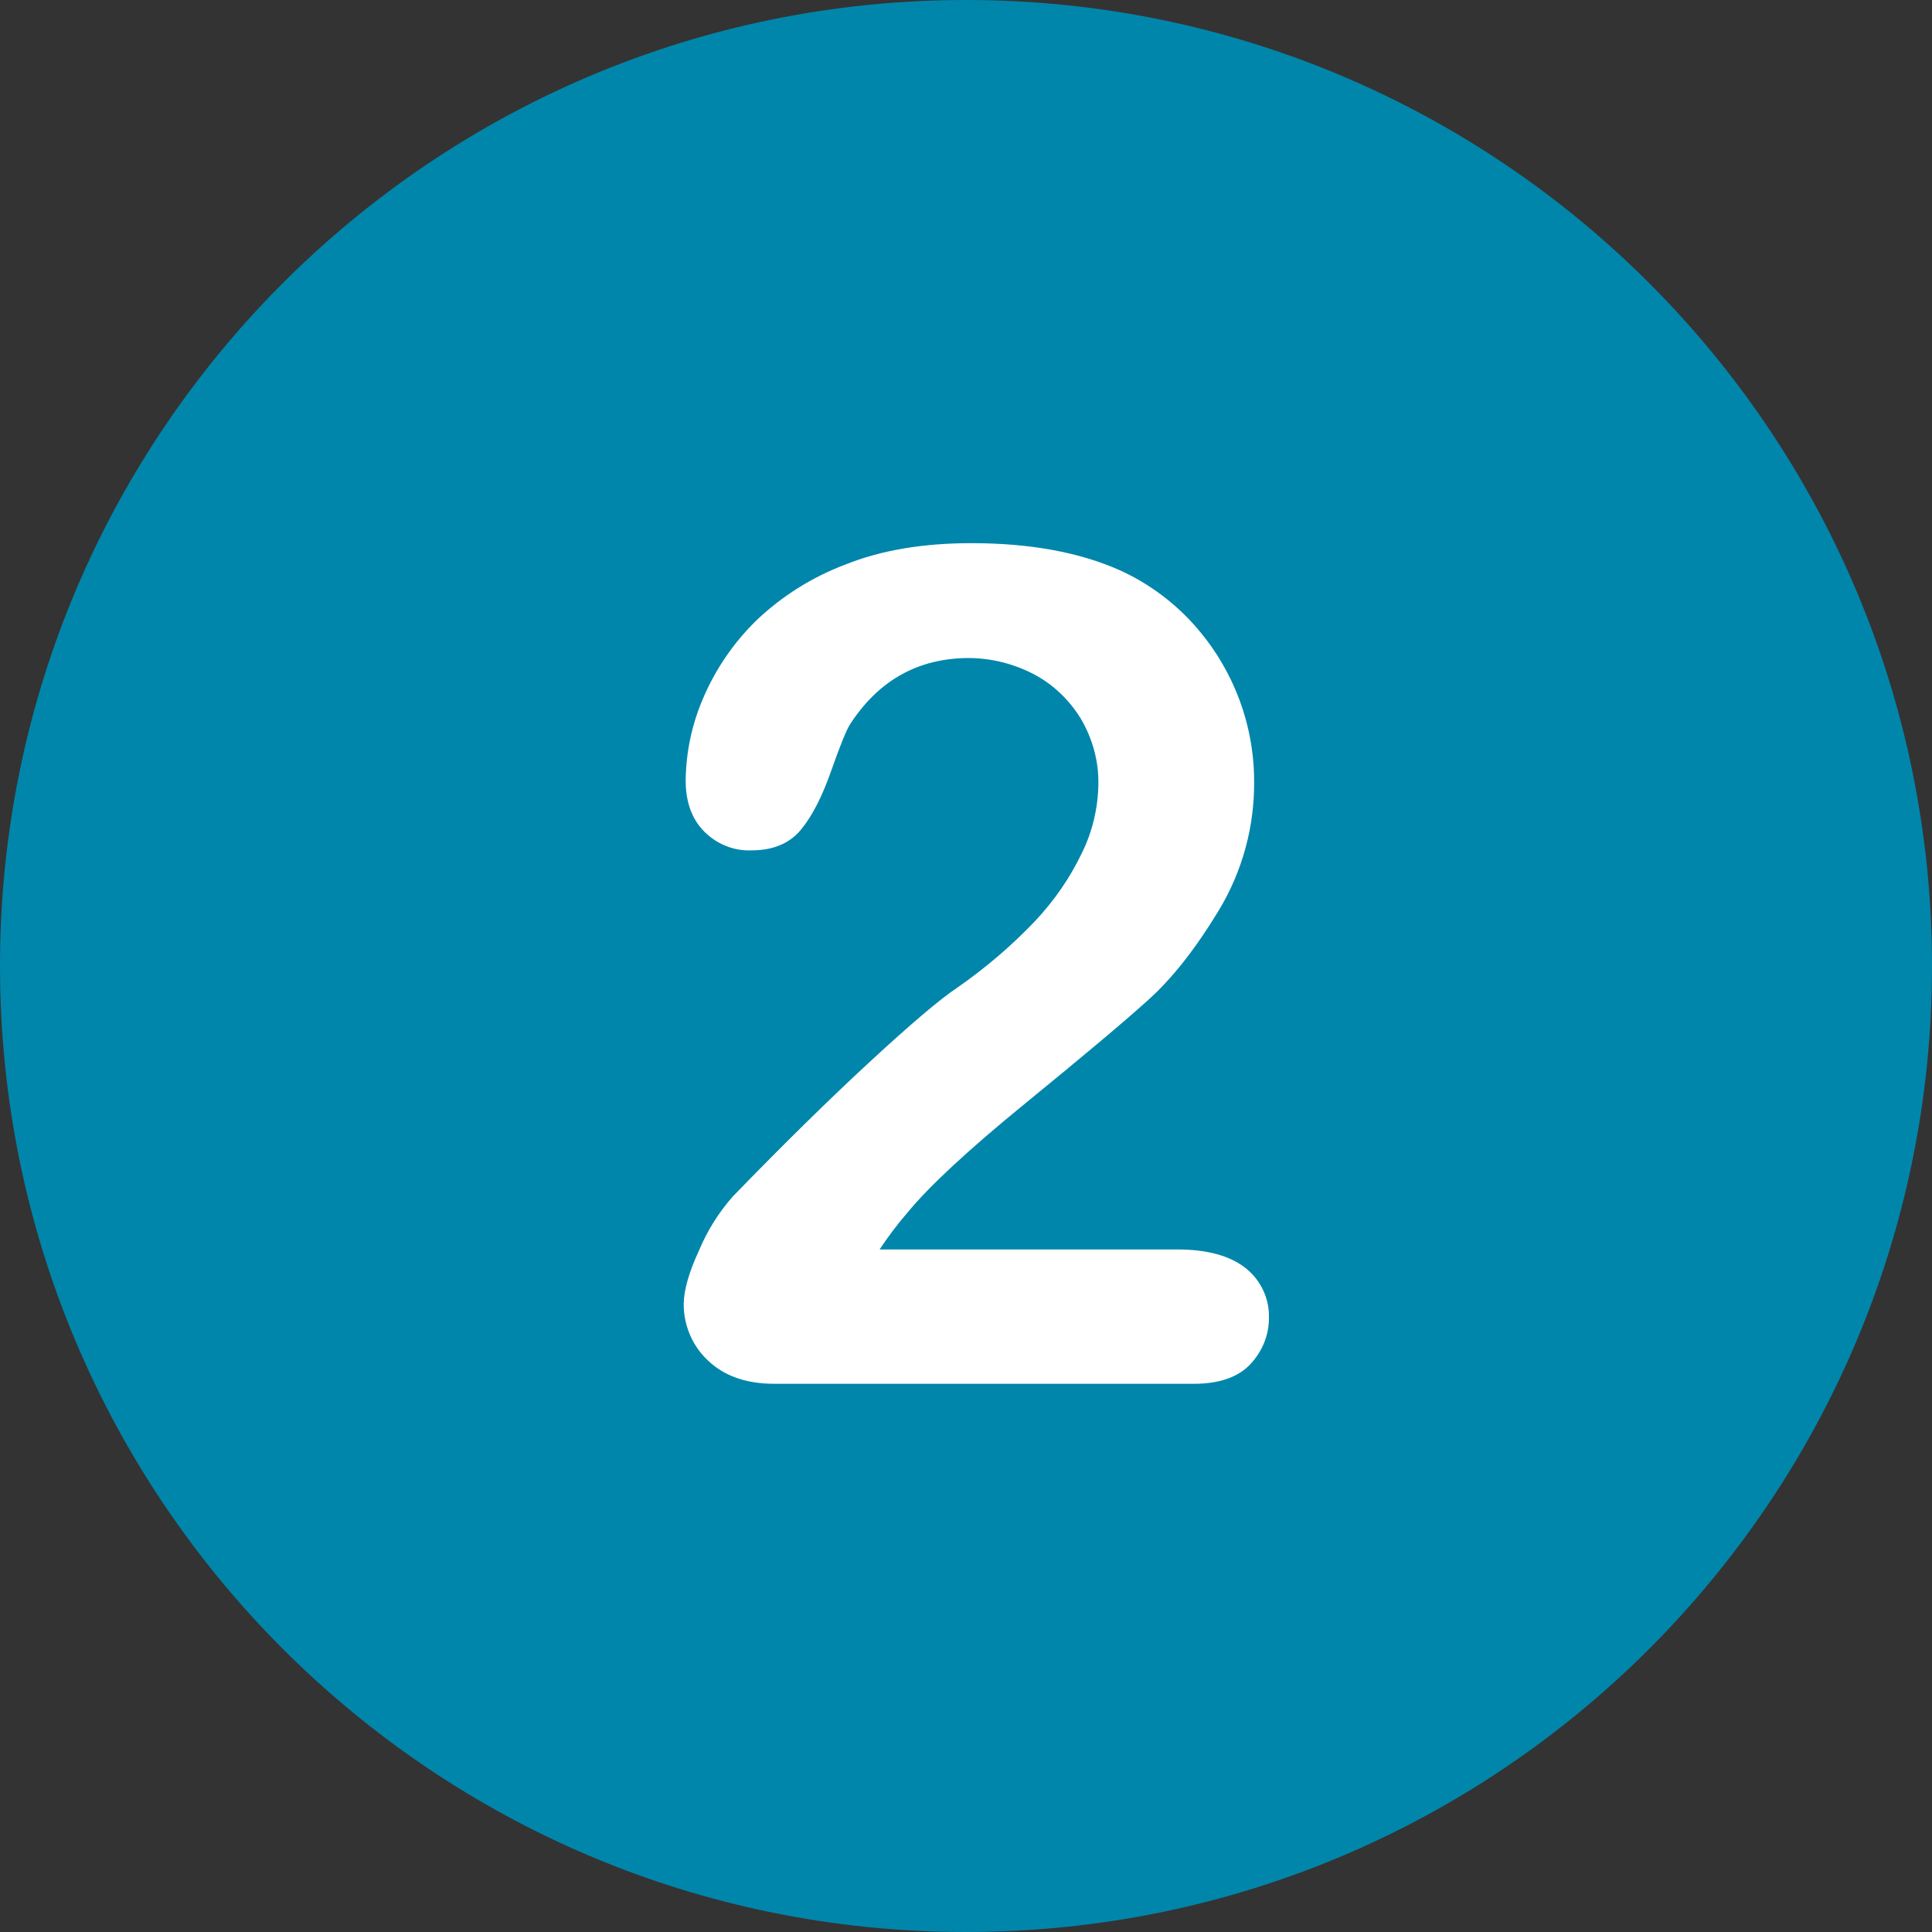 <?xml version="1.0" encoding="utf-8"?>
<!-- Generator: Adobe Illustrator 25.2.3, SVG Export Plug-In . SVG Version: 6.00 Build 0)  -->
<svg version="1.1" id="Layer_1" xmlns="http://www.w3.org/2000/svg" xmlns:xlink="http://www.w3.org/1999/xlink" x="0px" y="0px"
	 viewBox="0 0 496.2 496.2" style="enable-background:new 0 0 496.2 496.2;" xml:space="preserve">
<rect x="0" y="0" width="496.2" height="496.2" fill="#333333" stroke="none"/>
<style type="text/css">
	.st0{fill:#0086AB;}
	.st1{fill:#FFFFFF;}
</style>
<path class="st0" d="M248.1,0C111.1,0,0,111.1,0,248.1s111.1,248.1,248.1,248.1s248.1-111.1,248.1-248.1S385.1,0,248.1,0z"/>
<path class="st1" d="M319.8,325.6c-4-3.1-9.8-4.7-17.4-4.7h-76.5c2.2-3.3,4.6-6.5,7.2-9.5c5.5-6.7,15.5-16,30.2-28
	c14.7-12,25.2-20.8,31.4-26.4c6.3-5.6,12.4-13.4,18.4-23.3c6-10,9.1-21.4,9-33c0-15.4-5.9-30.1-16.4-41.3c-5.1-5.4-11.2-9.8-18-12.9
	c-10.5-4.7-23.3-7-38.2-7c-12.4,0-23.2,1.8-32.4,5.5c-8.5,3.2-16.3,8.1-22.9,14.4c-5.8,5.7-10.4,12.4-13.6,19.9
	c-2.9,6.7-4.4,13.8-4.5,21.1c0,5.6,1.6,10,4.8,13.2c3.2,3.2,7.6,5,12.1,4.8c5.6,0,9.8-1.8,12.7-5.3c2.9-3.5,5.5-8.6,7.8-15.2
	c2.3-6.5,3.9-10.5,4.9-12c7.3-11.2,17.4-16.8,30.2-16.9c5.8,0,11.6,1.4,16.8,4.1c5,2.6,9.2,6.6,12.2,11.5c3,5.1,4.6,10.9,4.5,16.8
	c-0.1,6.1-1.5,12.1-4.2,17.6c-3.1,6.5-7.2,12.4-12.1,17.6c-6.1,6.4-12.8,12.1-20,17.1c-4.5,3-12,9.4-22.4,19s-22.2,21.2-35.2,34.6
	c-3.6,4.1-6.5,8.7-8.6,13.7c-2.7,5.8-4,10.5-4,14c0,5.4,2.2,10.6,6.1,14.3c4.1,4,9.8,6.1,17.1,6.1h107.9c6.4,0,11.3-1.7,14.4-5
	c3.1-3.3,4.9-7.6,4.8-12.2C326,333.4,323.7,328.6,319.8,325.6z"/>
</svg>
